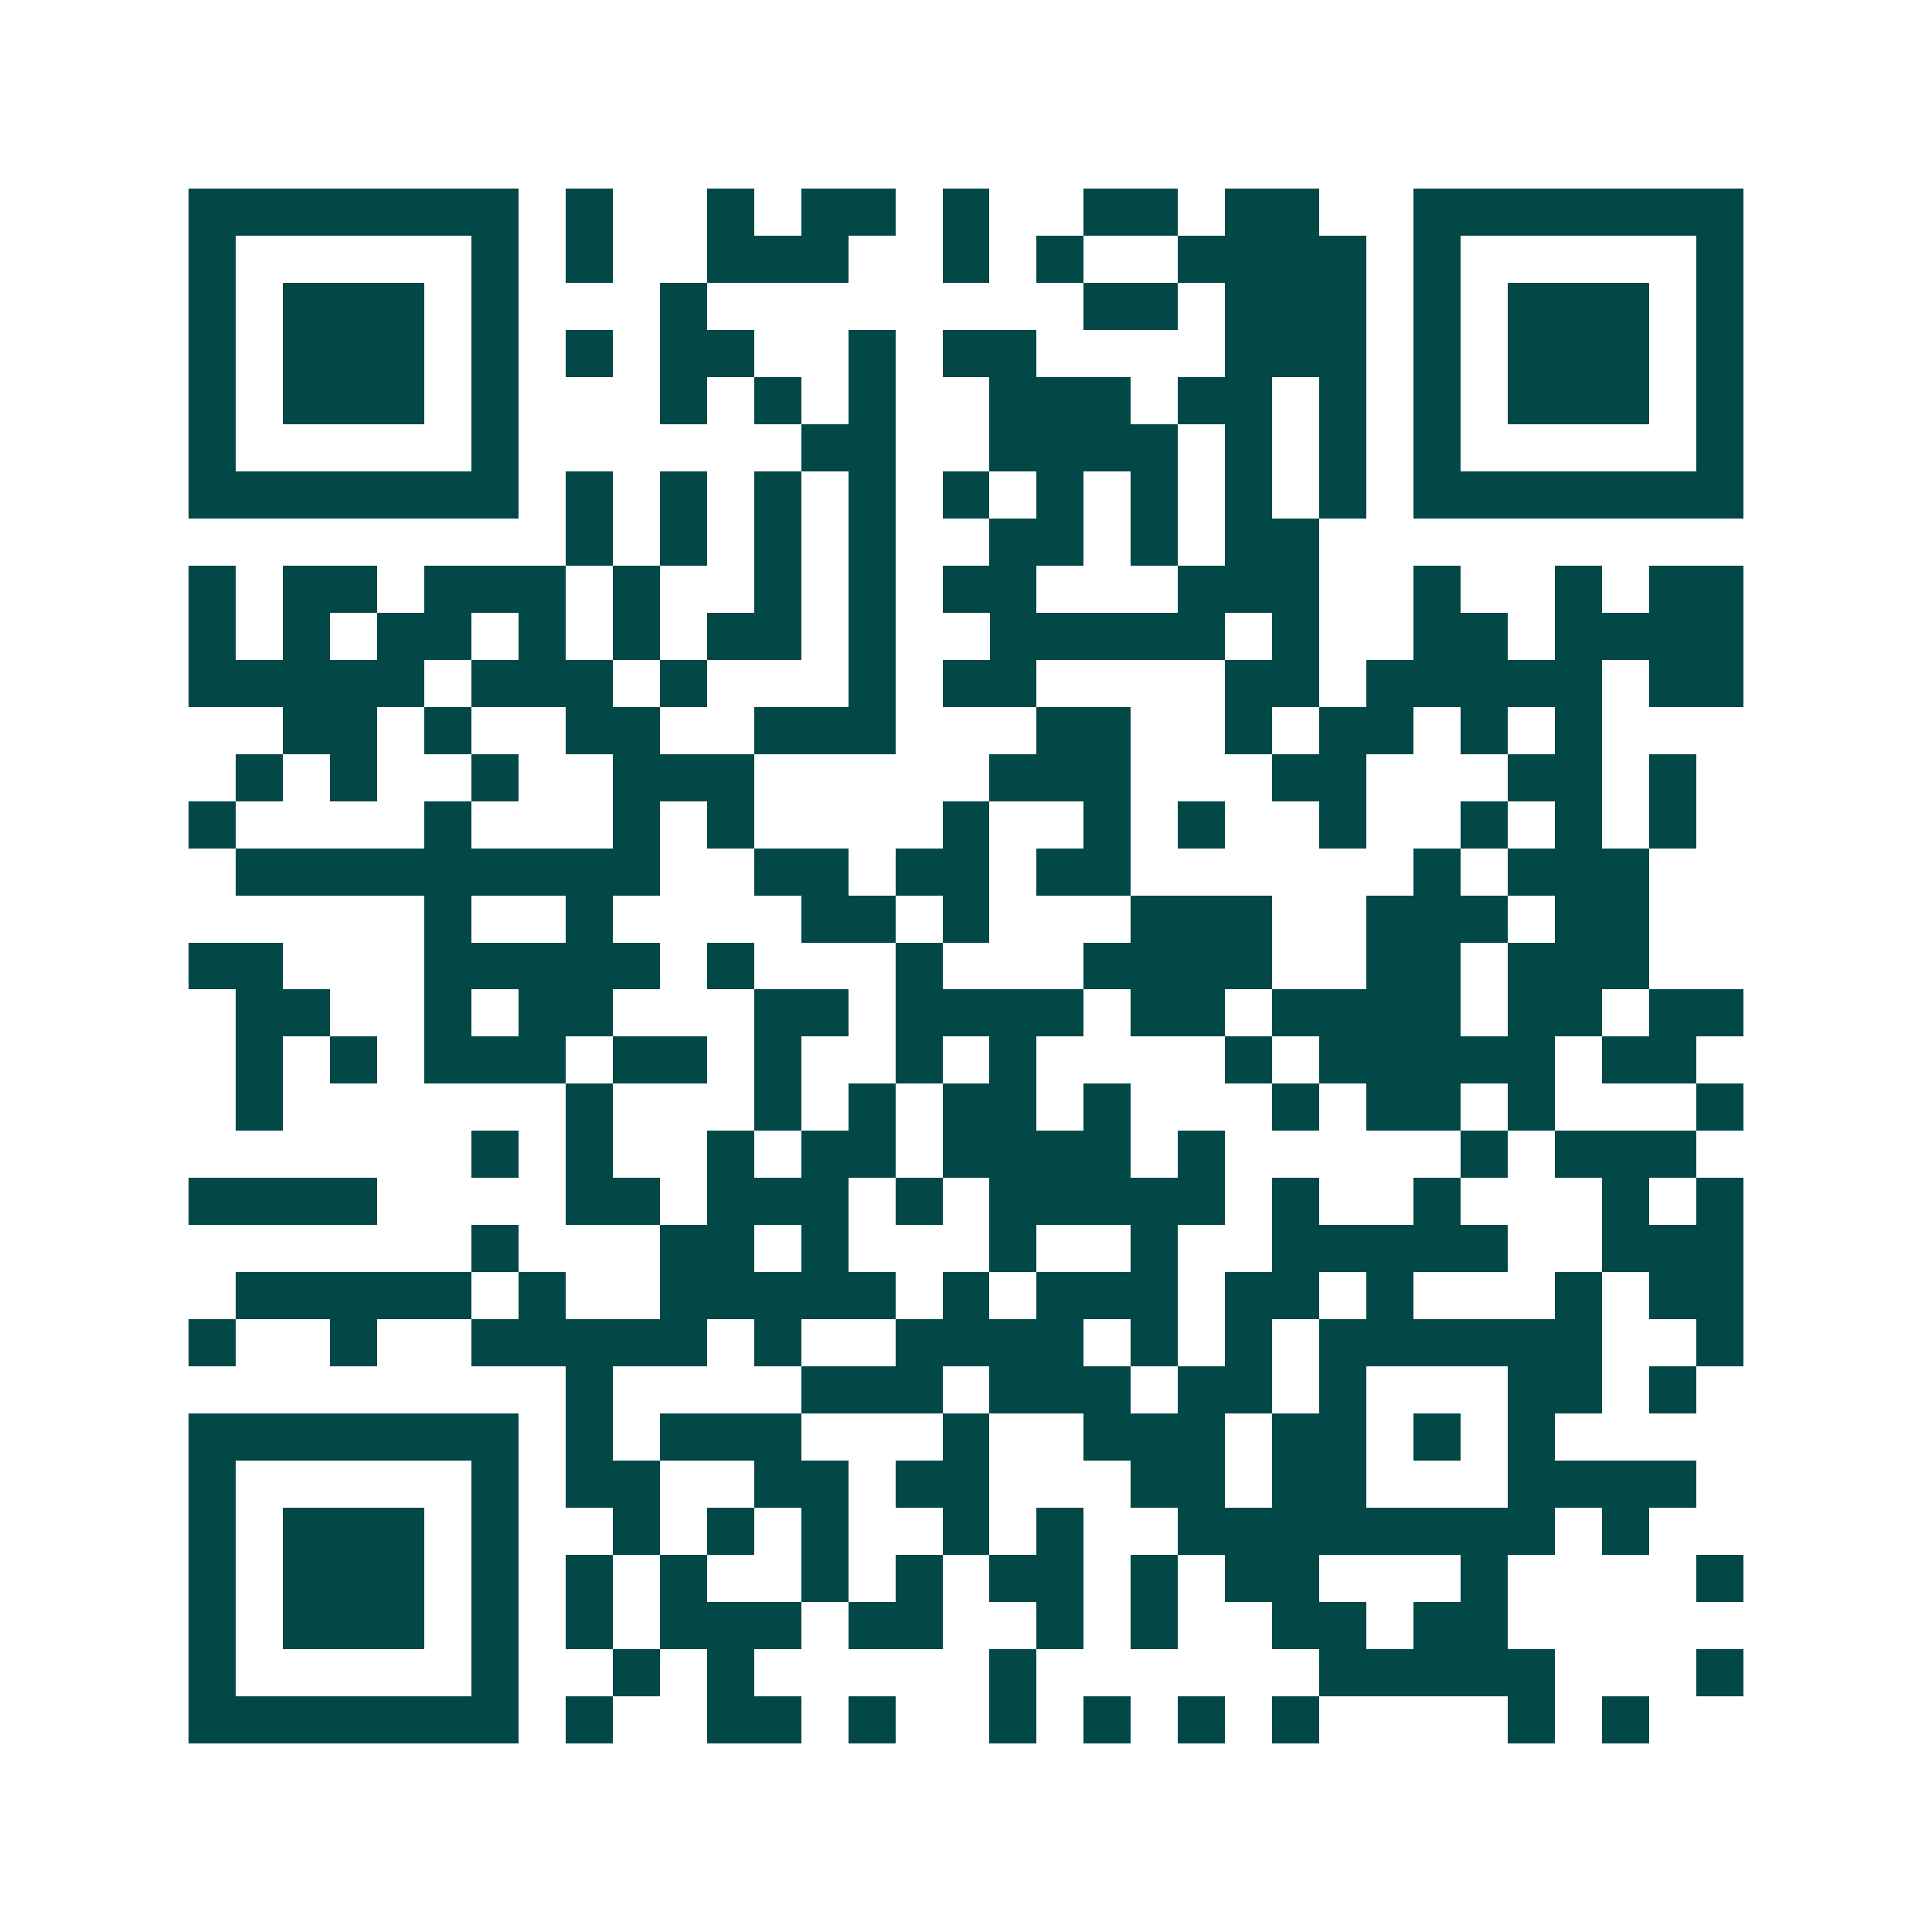 <svg xmlns="http://www.w3.org/2000/svg" width="200" height="200" viewBox="0 0 41 41" shape-rendering="crispEdges"><path fill="#ffffff" d="M0 0h41v41H0z"/><path stroke="#014847" d="M4 4.5h7m1 0h1m2 0h1m1 0h2m1 0h1m2 0h2m1 0h2m2 0h7M4 5.5h1m5 0h1m1 0h1m2 0h3m2 0h1m1 0h1m2 0h4m1 0h1m5 0h1M4 6.5h1m1 0h3m1 0h1m3 0h1m8 0h2m1 0h3m1 0h1m1 0h3m1 0h1M4 7.5h1m1 0h3m1 0h1m1 0h1m1 0h2m2 0h1m1 0h2m4 0h3m1 0h1m1 0h3m1 0h1M4 8.5h1m1 0h3m1 0h1m3 0h1m1 0h1m1 0h1m2 0h3m1 0h2m1 0h1m1 0h1m1 0h3m1 0h1M4 9.5h1m5 0h1m6 0h2m2 0h4m1 0h1m1 0h1m1 0h1m5 0h1M4 10.5h7m1 0h1m1 0h1m1 0h1m1 0h1m1 0h1m1 0h1m1 0h1m1 0h1m1 0h1m1 0h7M12 11.5h1m1 0h1m1 0h1m1 0h1m2 0h2m1 0h1m1 0h2M4 12.5h1m1 0h2m1 0h3m1 0h1m2 0h1m1 0h1m1 0h2m3 0h3m2 0h1m2 0h1m1 0h2M4 13.5h1m1 0h1m1 0h2m1 0h1m1 0h1m1 0h2m1 0h1m2 0h5m1 0h1m2 0h2m1 0h4M4 14.5h5m1 0h3m1 0h1m3 0h1m1 0h2m4 0h2m1 0h5m1 0h2M6 15.5h2m1 0h1m2 0h2m2 0h3m3 0h2m2 0h1m1 0h2m1 0h1m1 0h1M5 16.5h1m1 0h1m2 0h1m2 0h3m5 0h3m3 0h2m3 0h2m1 0h1M4 17.5h1m4 0h1m3 0h1m1 0h1m4 0h1m2 0h1m1 0h1m2 0h1m2 0h1m1 0h1m1 0h1M5 18.5h9m2 0h2m1 0h2m1 0h2m6 0h1m1 0h3M9 19.5h1m2 0h1m4 0h2m1 0h1m3 0h3m2 0h3m1 0h2M4 20.5h2m3 0h5m1 0h1m3 0h1m3 0h4m2 0h2m1 0h3M5 21.5h2m2 0h1m1 0h2m3 0h2m1 0h4m1 0h2m1 0h4m1 0h2m1 0h2M5 22.5h1m1 0h1m1 0h3m1 0h2m1 0h1m2 0h1m1 0h1m4 0h1m1 0h5m1 0h2M5 23.5h1m6 0h1m3 0h1m1 0h1m1 0h2m1 0h1m3 0h1m1 0h2m1 0h1m3 0h1M10 24.5h1m1 0h1m2 0h1m1 0h2m1 0h4m1 0h1m5 0h1m1 0h3M4 25.5h4m4 0h2m1 0h3m1 0h1m1 0h5m1 0h1m2 0h1m3 0h1m1 0h1M10 26.5h1m3 0h2m1 0h1m3 0h1m2 0h1m2 0h5m2 0h3M5 27.5h5m1 0h1m2 0h5m1 0h1m1 0h3m1 0h2m1 0h1m3 0h1m1 0h2M4 28.5h1m2 0h1m2 0h5m1 0h1m2 0h4m1 0h1m1 0h1m1 0h6m2 0h1M12 29.5h1m4 0h3m1 0h3m1 0h2m1 0h1m3 0h2m1 0h1M4 30.5h7m1 0h1m1 0h3m3 0h1m2 0h3m1 0h2m1 0h1m1 0h1M4 31.5h1m5 0h1m1 0h2m2 0h2m1 0h2m3 0h2m1 0h2m3 0h4M4 32.5h1m1 0h3m1 0h1m2 0h1m1 0h1m1 0h1m2 0h1m1 0h1m2 0h8m1 0h1M4 33.5h1m1 0h3m1 0h1m1 0h1m1 0h1m2 0h1m1 0h1m1 0h2m1 0h1m1 0h2m3 0h1m4 0h1M4 34.5h1m1 0h3m1 0h1m1 0h1m1 0h3m1 0h2m2 0h1m1 0h1m2 0h2m1 0h2M4 35.5h1m5 0h1m2 0h1m1 0h1m5 0h1m6 0h5m3 0h1M4 36.5h7m1 0h1m2 0h2m1 0h1m2 0h1m1 0h1m1 0h1m1 0h1m4 0h1m1 0h1"/></svg>
